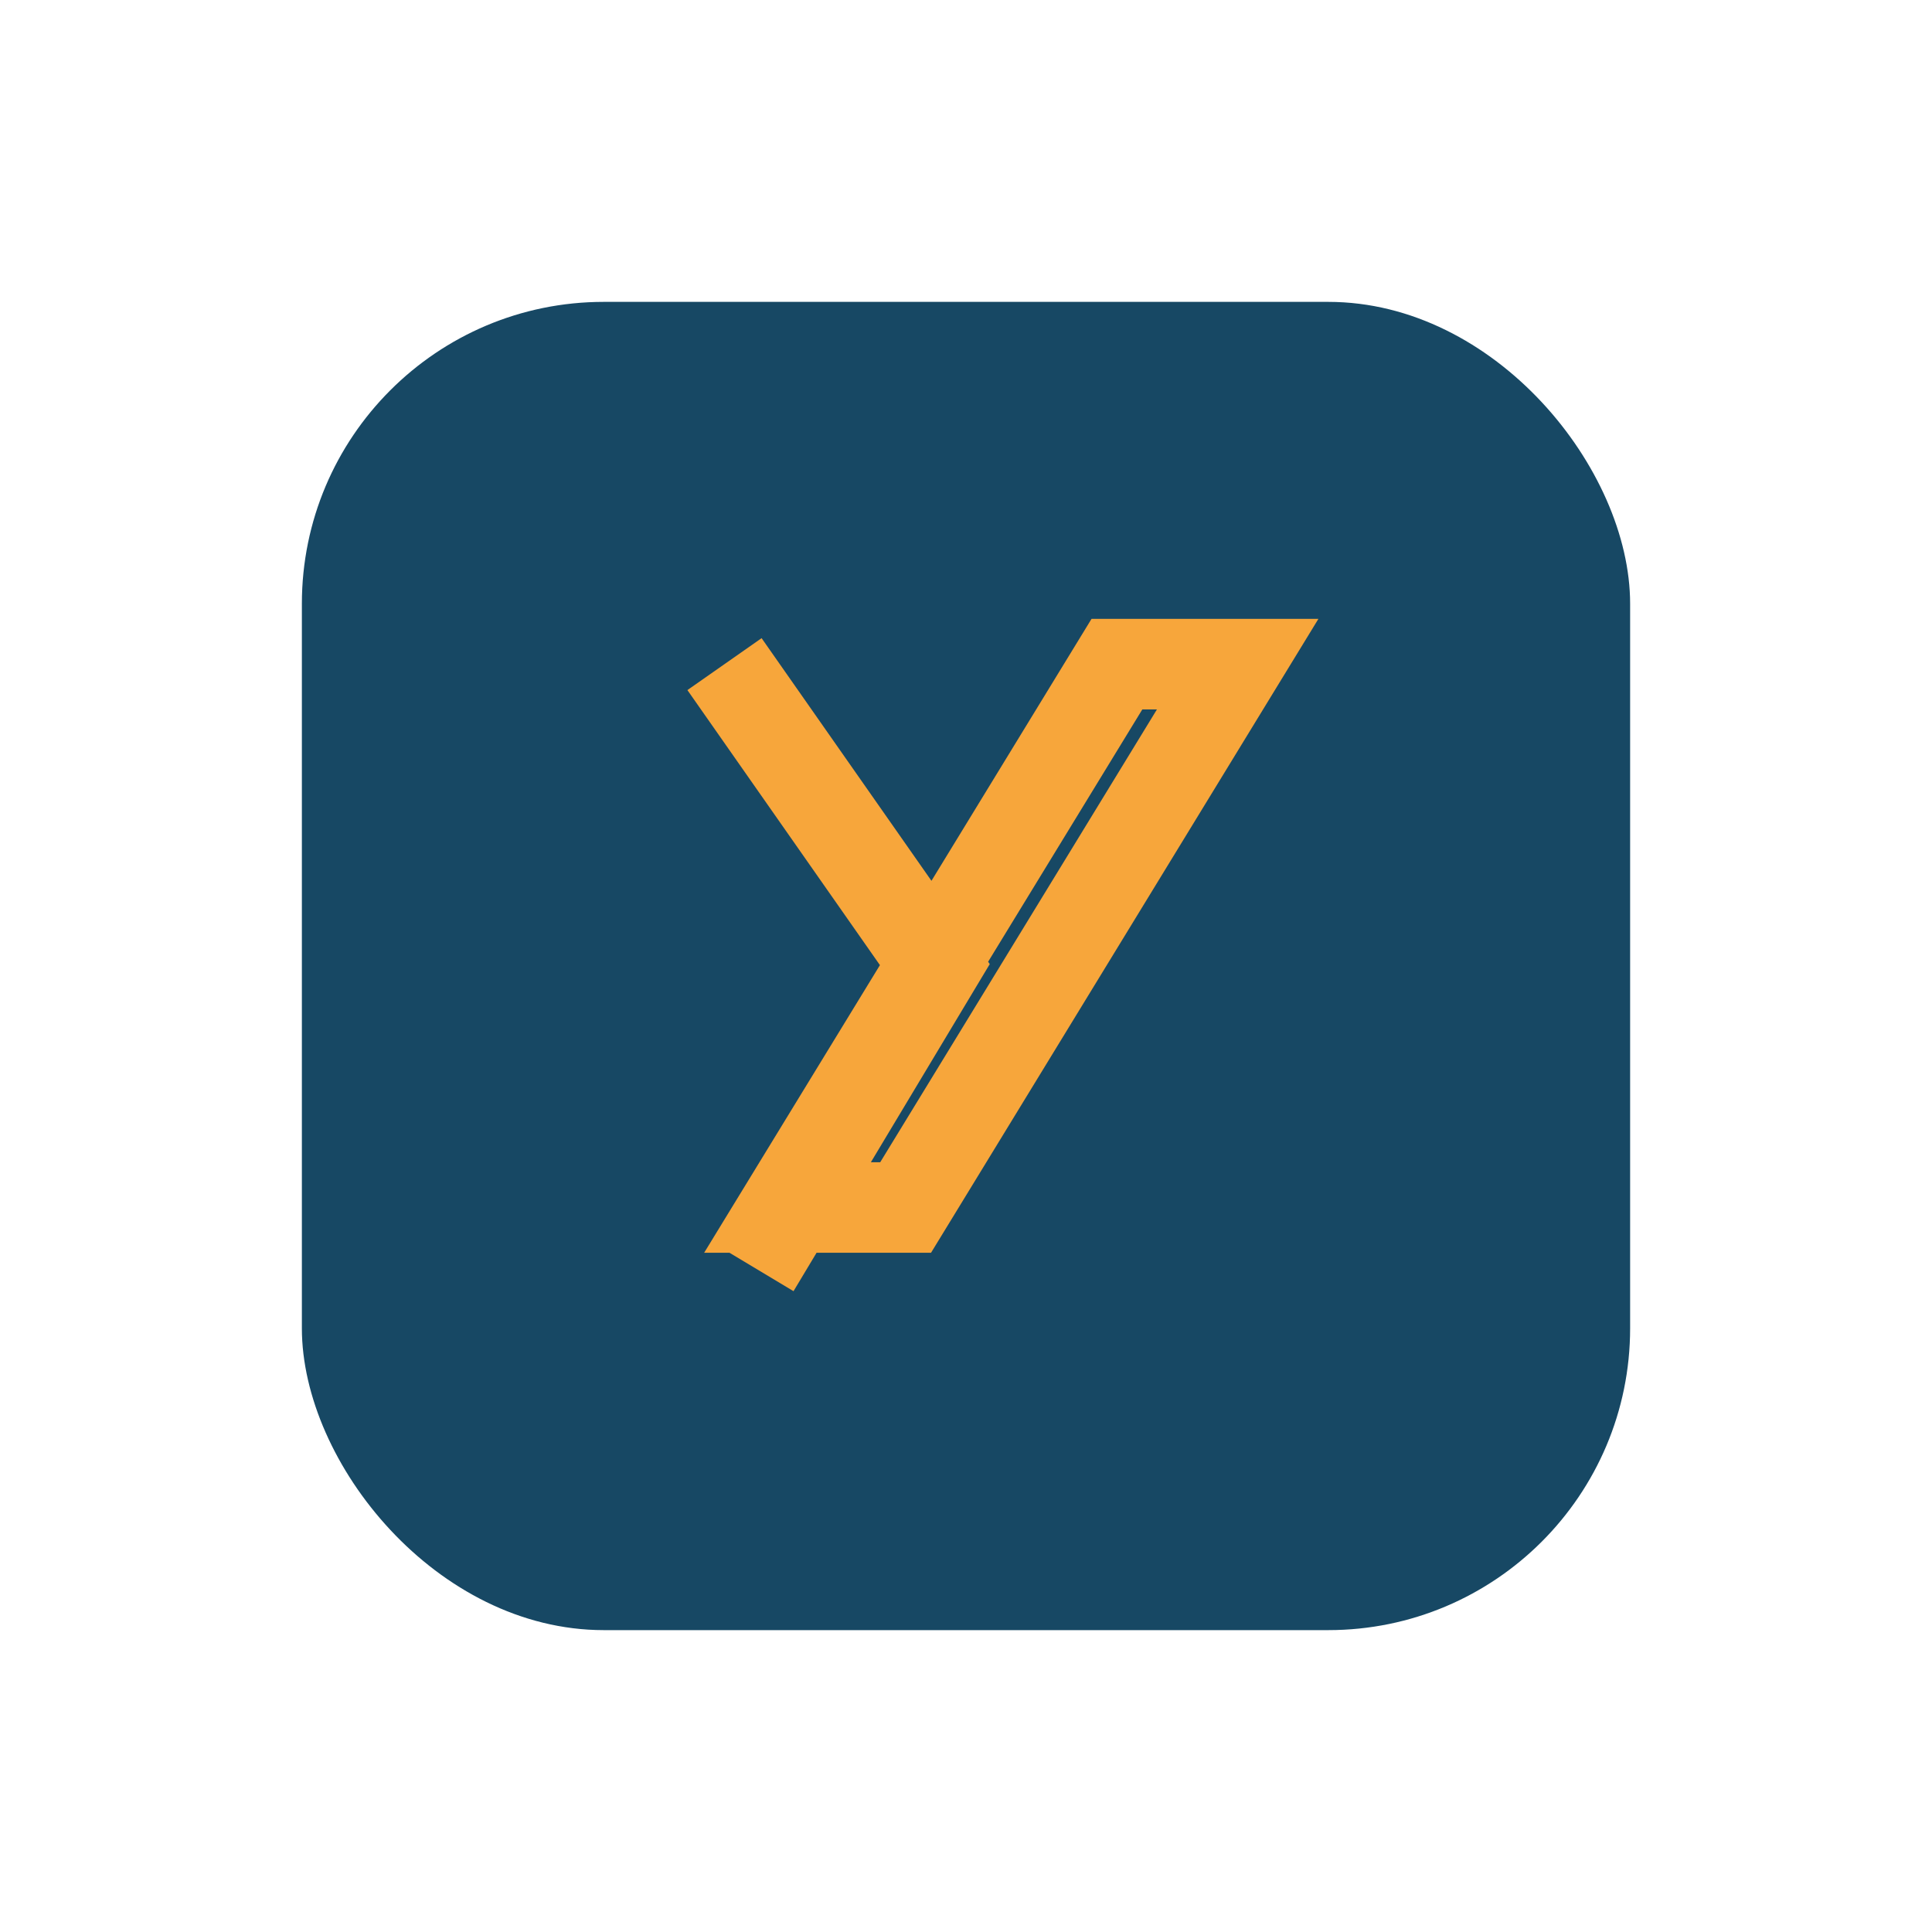 <?xml version="1.0" encoding="UTF-8"?>
<svg xmlns="http://www.w3.org/2000/svg" width="32" height="32" viewBox="0 0 32 32"><rect x="5" y="5" width="22" height="22" rx="5" fill="#174864"/><path d="M12 11l3.5 5-3 5M18.5 11h2l-5.5 9h-2l5.5-9z" stroke="#F7A63B" stroke-width="1.5" fill="none"/></svg>